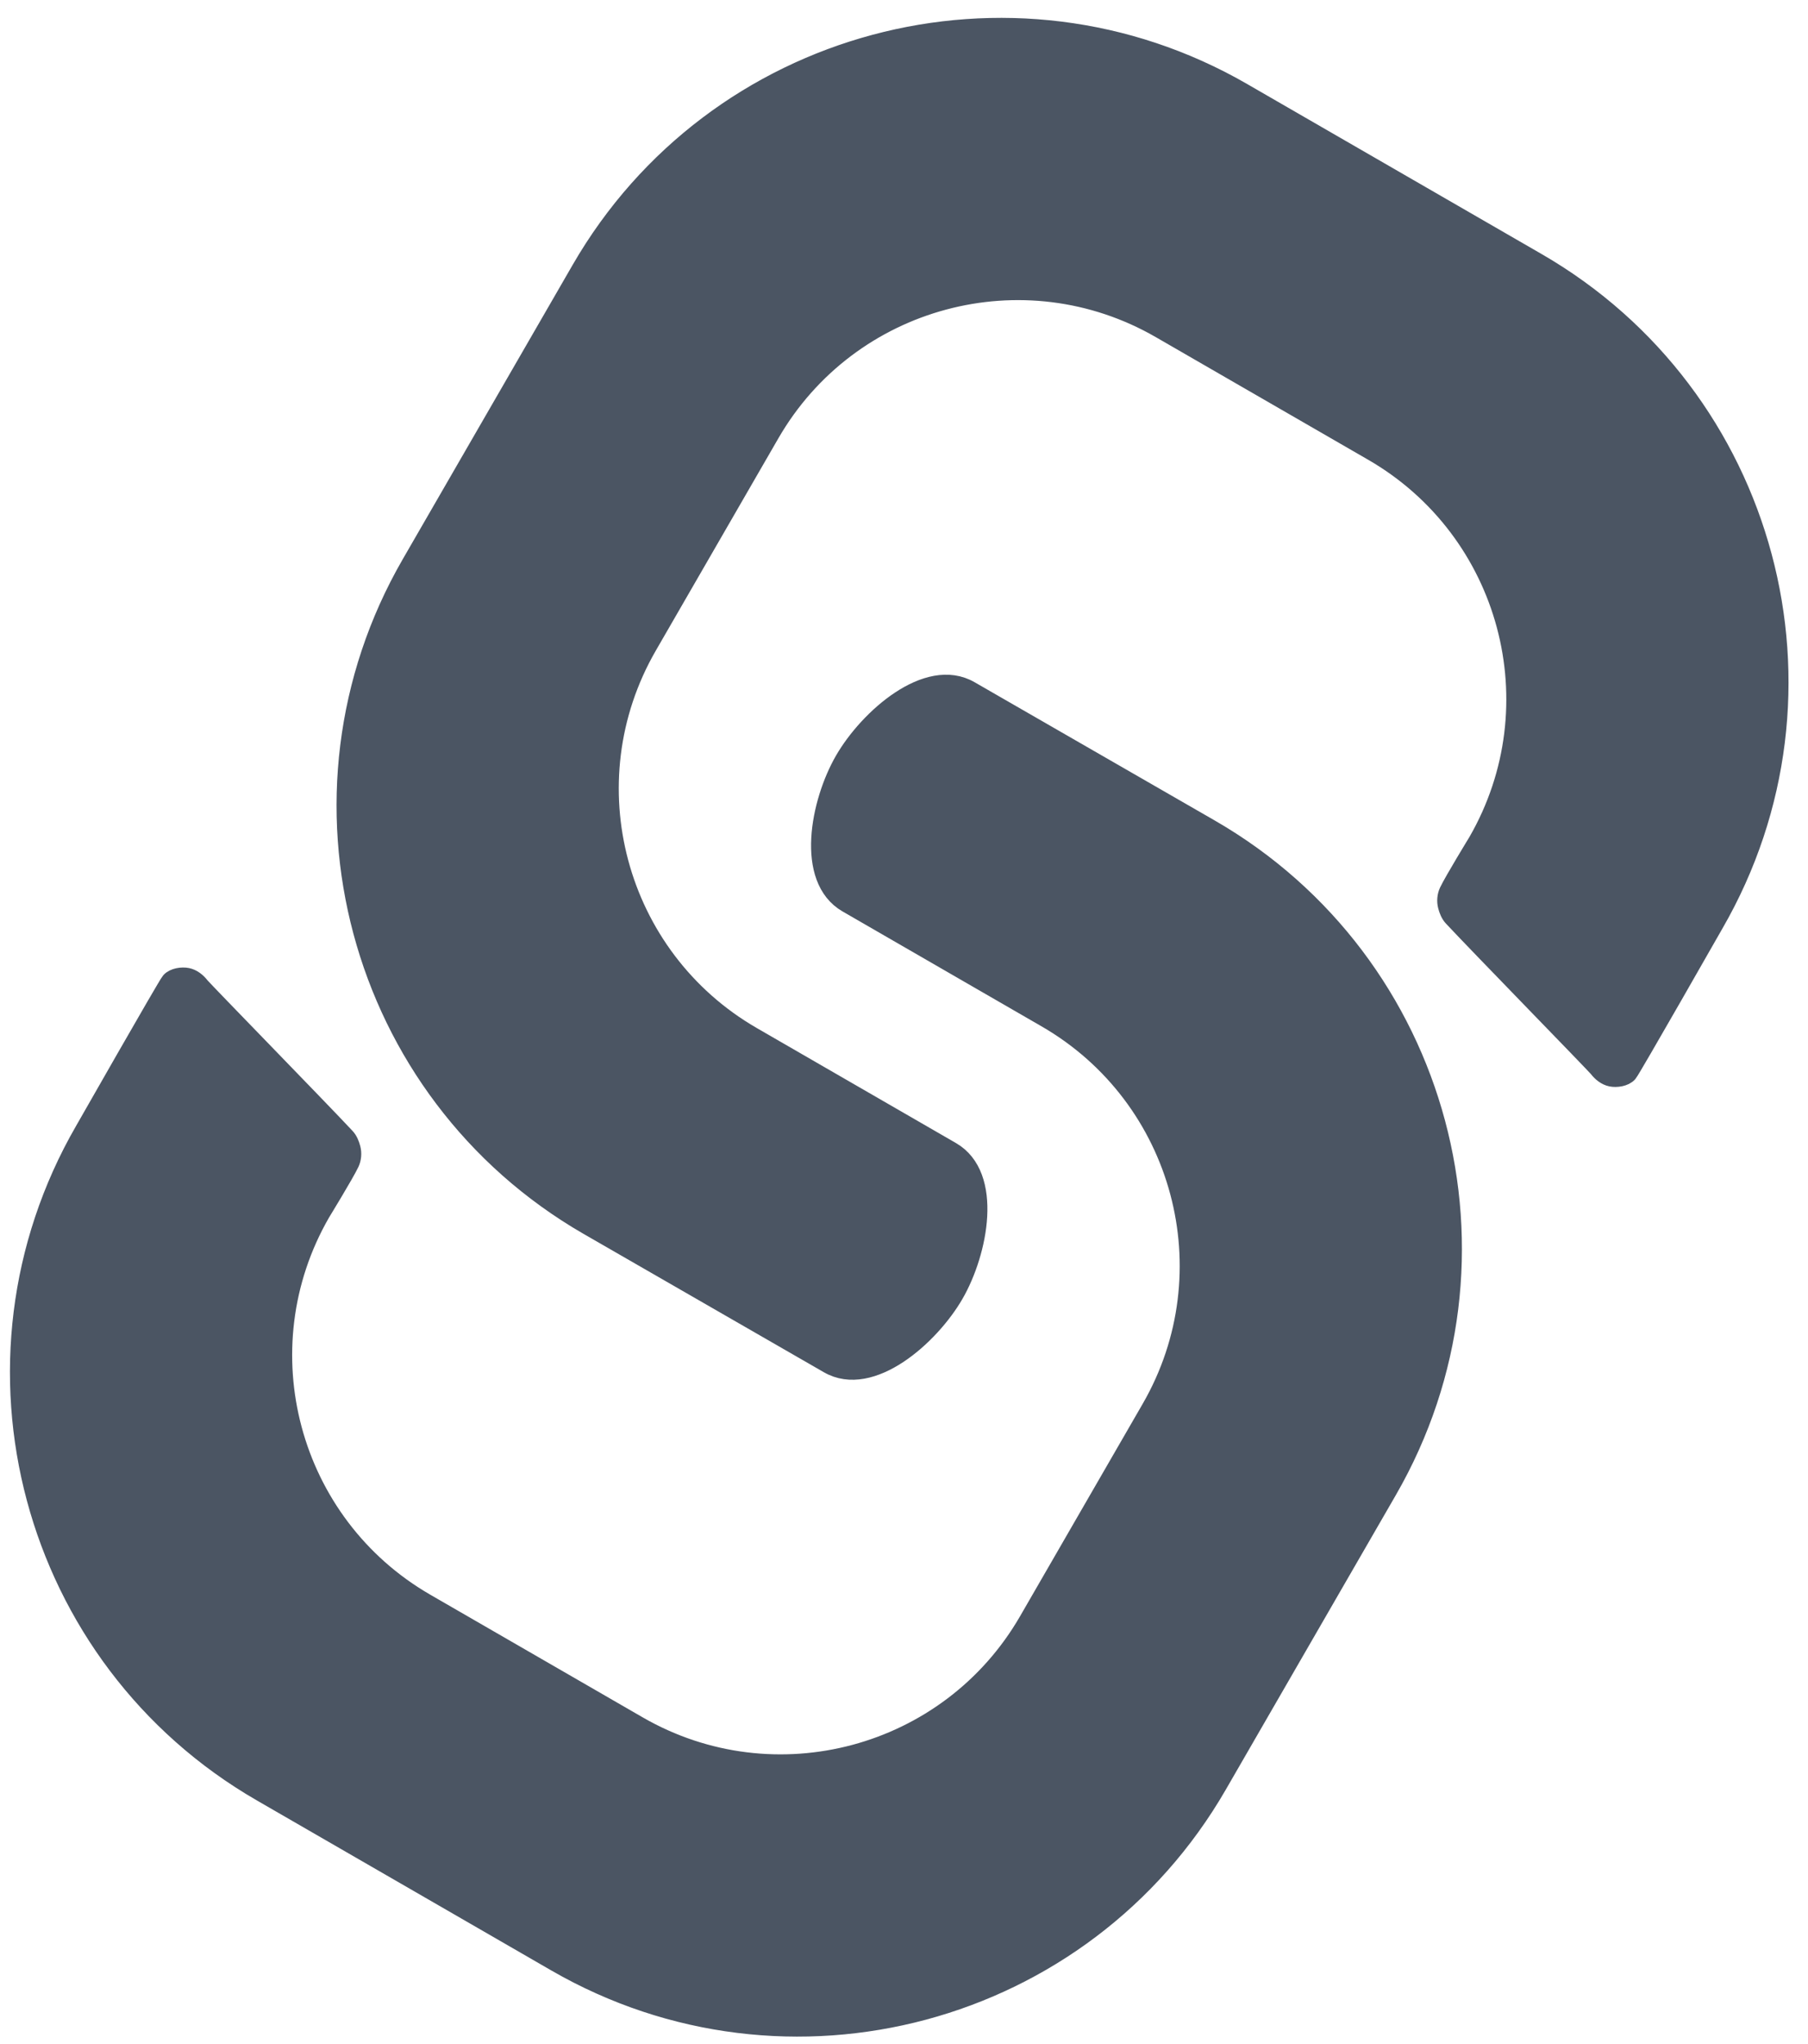 <?xml version="1.0" encoding="UTF-8" standalone="no"?><!DOCTYPE svg PUBLIC "-//W3C//DTD SVG 1.1//EN" "http://www.w3.org/Graphics/SVG/1.1/DTD/svg11.dtd"><svg width="100%" height="100%" viewBox="0 0 384 434" version="1.1" xmlns="http://www.w3.org/2000/svg" xmlns:xlink="http://www.w3.org/1999/xlink" xml:space="preserve" xmlns:serif="http://www.serif.com/" style="fill-rule:evenodd;clip-rule:evenodd;stroke-linecap:round;stroke-linejoin:round;stroke-miterlimit:1.5;"><g id="Short-Logo-No-BG" serif:id="Short Logo No BG"><path d="M74.233,246.931c-1.064,2.258 -6.125,10.531 -6.125,10.531c-16.769,29.044 -6.803,66.237 22.241,83.005l45.105,26.042c29.044,16.768 66.237,6.802 83.005,-22.241l26.042,-45.106c16.768,-29.043 6.802,-66.236 -22.241,-83.005l-42.276,-24.408c-8.934,-5.158 -5.781,-21.304 -0.623,-30.239c5.159,-8.934 17.658,-19.98 26.593,-14.822l51.068,29.399c49.125,28.362 65.981,91.272 37.619,140.397l-36.111,62.546c-28.362,49.125 -91.272,65.981 -140.397,37.619l-62.546,-36.111c-49.125,-28.362 -65.982,-91.272 -37.62,-140.397c0,-0 17.556,-30.806 18.272,-31.647c0.716,-0.842 2.436,-1.088 3.517,-0.862c1.081,0.226 2.013,0.987 2.69,1.86c0.677,0.873 25.574,26.372 30.916,32.109c0.585,0.629 0.912,1.485 1.134,2.314c0.261,0.975 0.168,2.104 -0.263,3.016Z" style="fill:#4b5563;stroke:#4b5563;stroke-width:4.17px;"/><path d="M307.743,189.368c1.065,-2.258 6.126,-10.531 6.126,-10.531c16.768,-29.044 6.802,-66.237 -22.241,-83.005l-45.106,-26.042c-29.043,-16.768 -66.237,-6.802 -83.005,22.241l-26.042,45.106c-16.768,29.043 -6.802,66.236 22.242,83.005l42.275,24.408c8.935,5.158 5.781,21.304 0.623,30.239c-5.158,8.934 -17.658,19.98 -26.592,14.822l-51.068,-29.399c-49.125,-28.362 -65.982,-91.272 -37.62,-140.397l36.111,-62.546c28.363,-49.125 91.272,-65.981 140.397,-37.619l62.547,36.111c49.125,28.362 65.981,91.272 37.619,140.397c-0,0 -17.556,30.806 -18.272,31.647c-0.715,0.842 -2.435,1.088 -3.517,0.862c-1.081,-0.226 -2.013,-0.987 -2.69,-1.86c-0.677,-0.873 -25.574,-26.372 -30.915,-32.109c-0.586,-0.629 -0.912,-1.485 -1.134,-2.314c-0.262,-0.975 -0.168,-2.104 0.262,-3.016Z" style="fill:#4b5563;stroke:#4b5563;stroke-width:4.17px;"/></g></svg>
